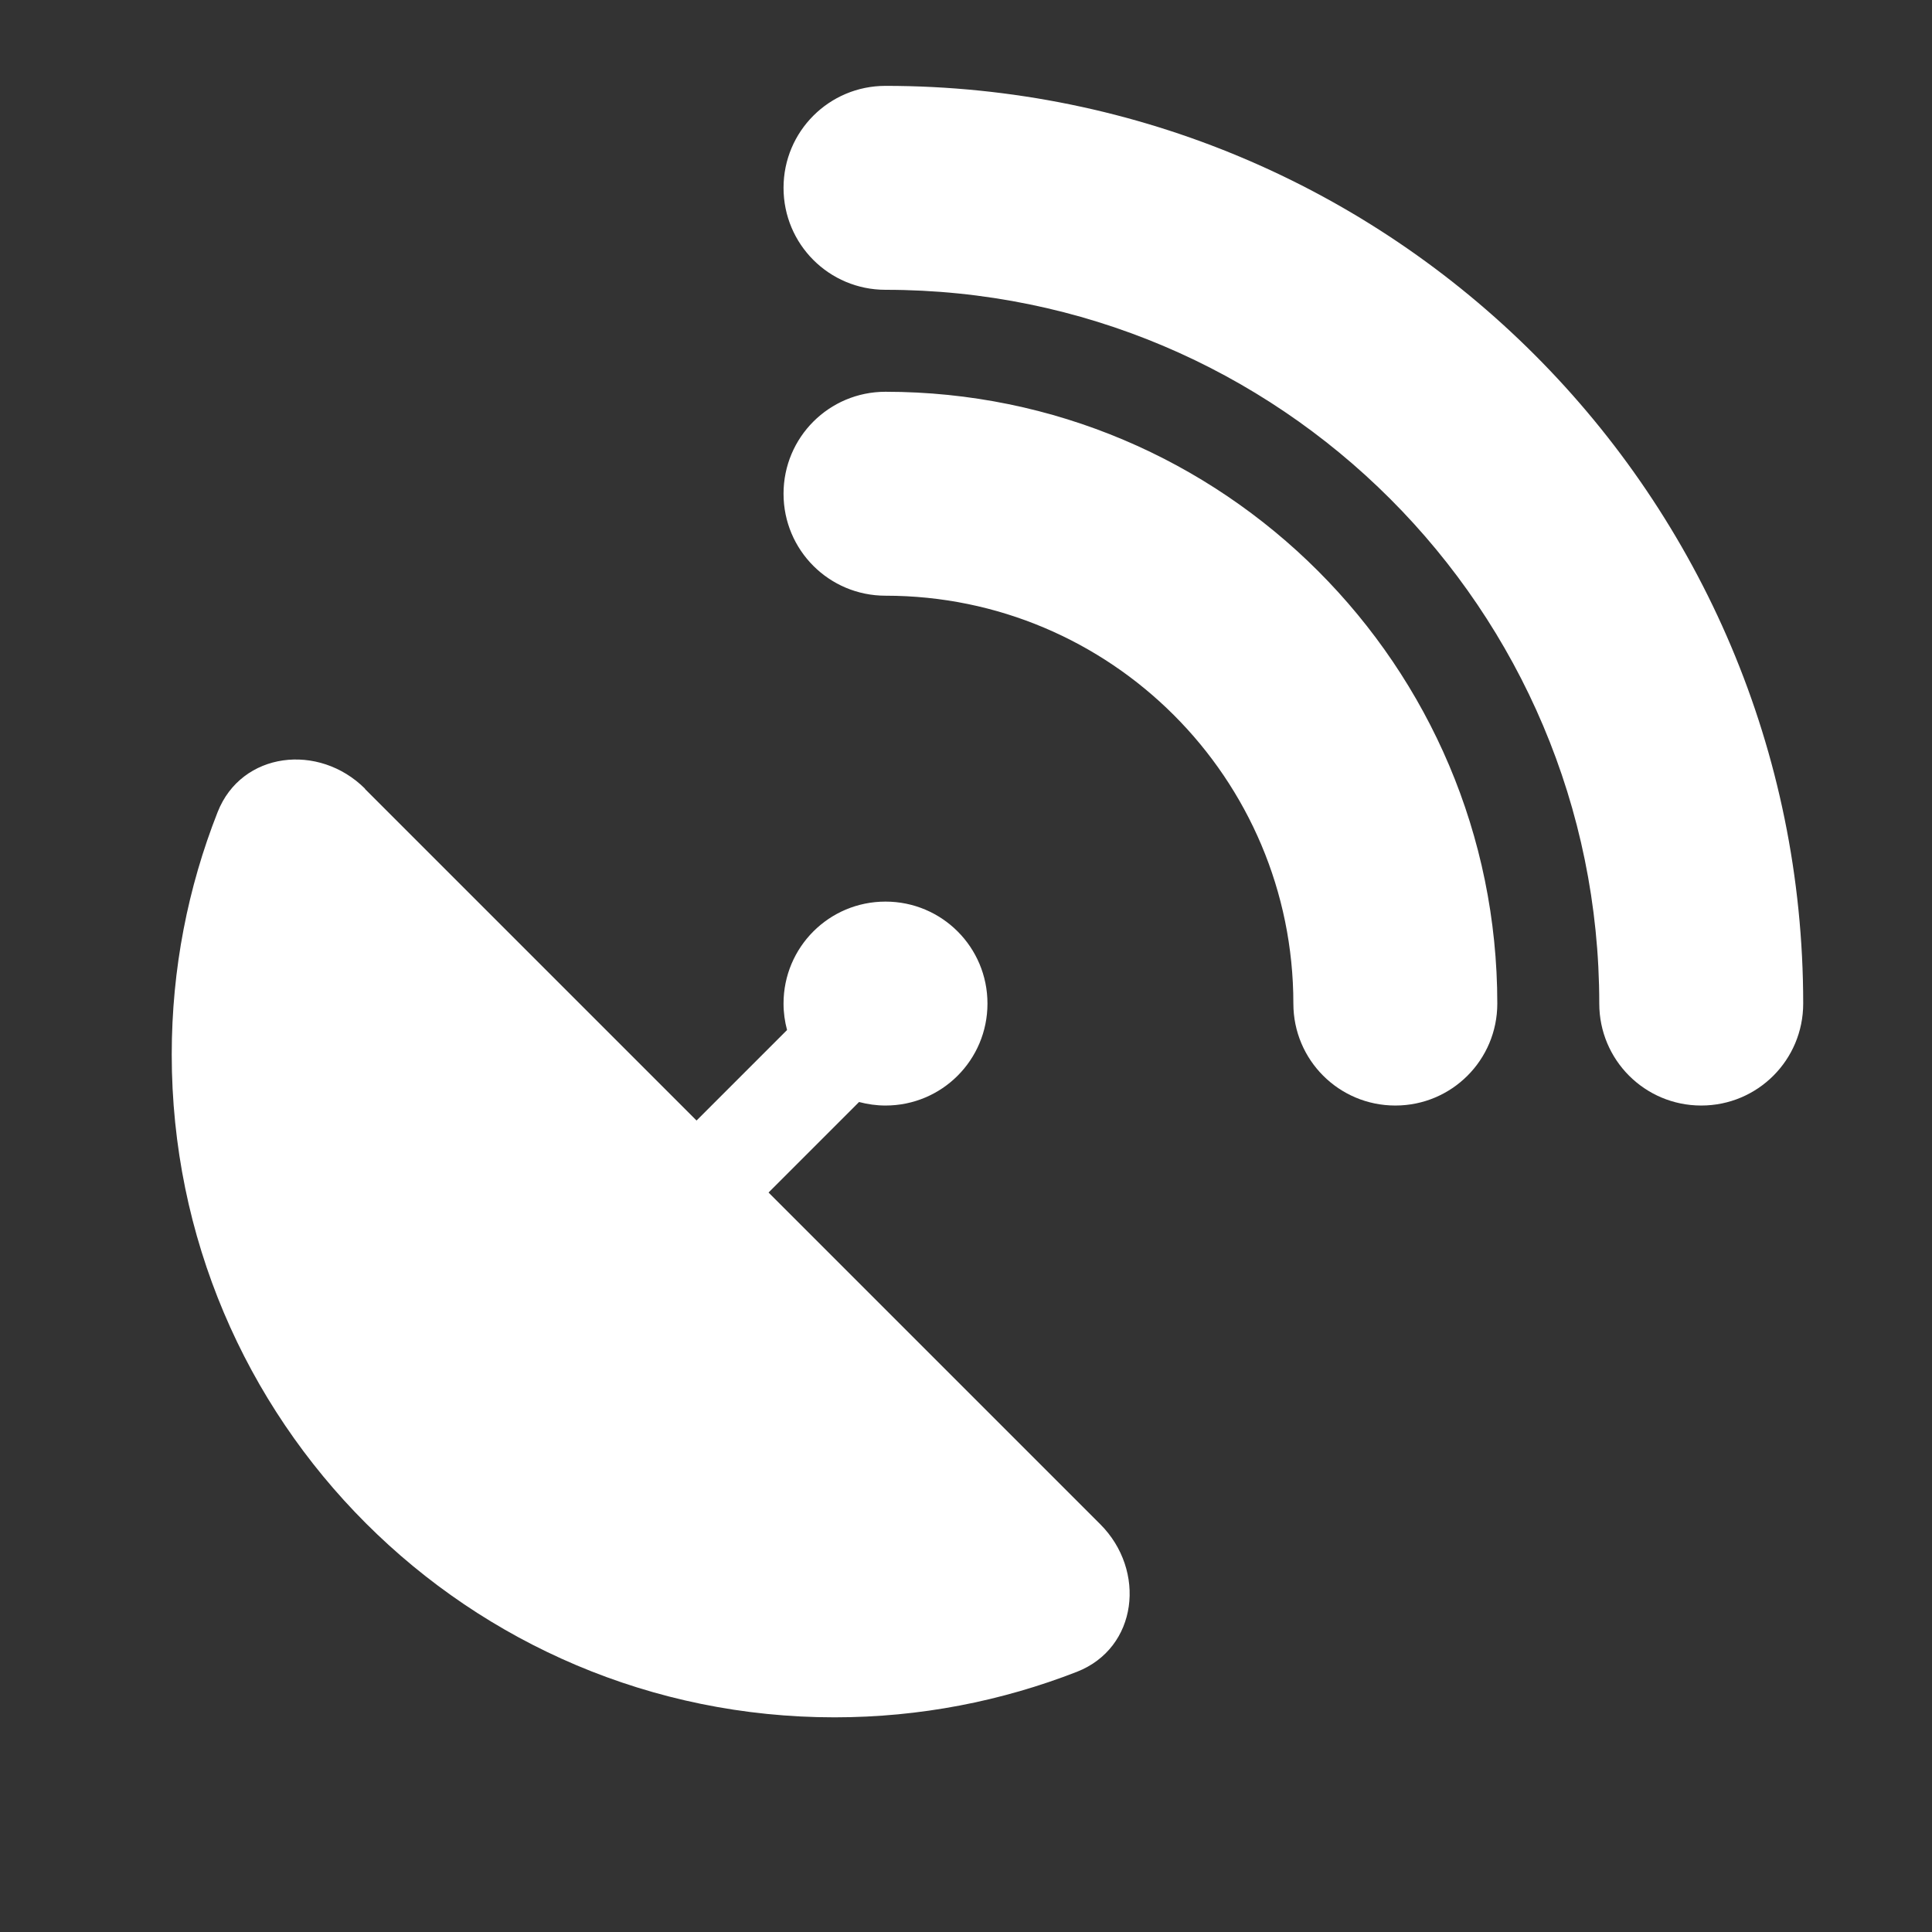 <svg width="45" height="45" viewBox="0 0 45 45" fill="none" xmlns="http://www.w3.org/2000/svg">
<rect x="0" y="0" width="45" height="45" fill="#333333" stroke="none"/>
<path d="M18.25 4.375C18.25 3.061 19.311 2 20.625 2C32.433 2 42 11.567 42 23.375C42 24.689 40.939 25.75 39.625 25.75C38.311 25.75 37.25 24.689 37.25 23.375C37.25 14.194 29.806 6.75 20.625 6.75C19.311 6.75 18.25 5.689 18.25 4.375ZM8.498 18.373L16.224 26.099L18.332 23.991C18.28 23.798 18.25 23.59 18.25 23.375C18.25 22.061 19.311 21 20.625 21C21.939 21 23 22.061 23 23.375C23 24.689 21.939 25.75 20.625 25.75C20.41 25.75 20.209 25.72 20.009 25.668L17.901 27.776L25.627 35.502C26.703 36.578 26.503 38.382 25.085 38.939C23.334 39.621 21.434 40 19.438 40C10.91 40 4 33.09 4 24.562C4 22.566 4.379 20.666 5.069 18.915C5.625 17.504 7.429 17.297 8.505 18.373H8.498ZM20.625 9.125C28.492 9.125 34.875 15.508 34.875 23.375C34.875 24.689 33.814 25.75 32.5 25.75C31.186 25.75 30.125 24.689 30.125 23.375C30.125 18.128 25.872 13.875 20.625 13.875C19.311 13.875 18.25 12.814 18.25 11.5C18.25 10.186 19.311 9.125 20.625 9.125Z" fill="white"/>
</svg>
